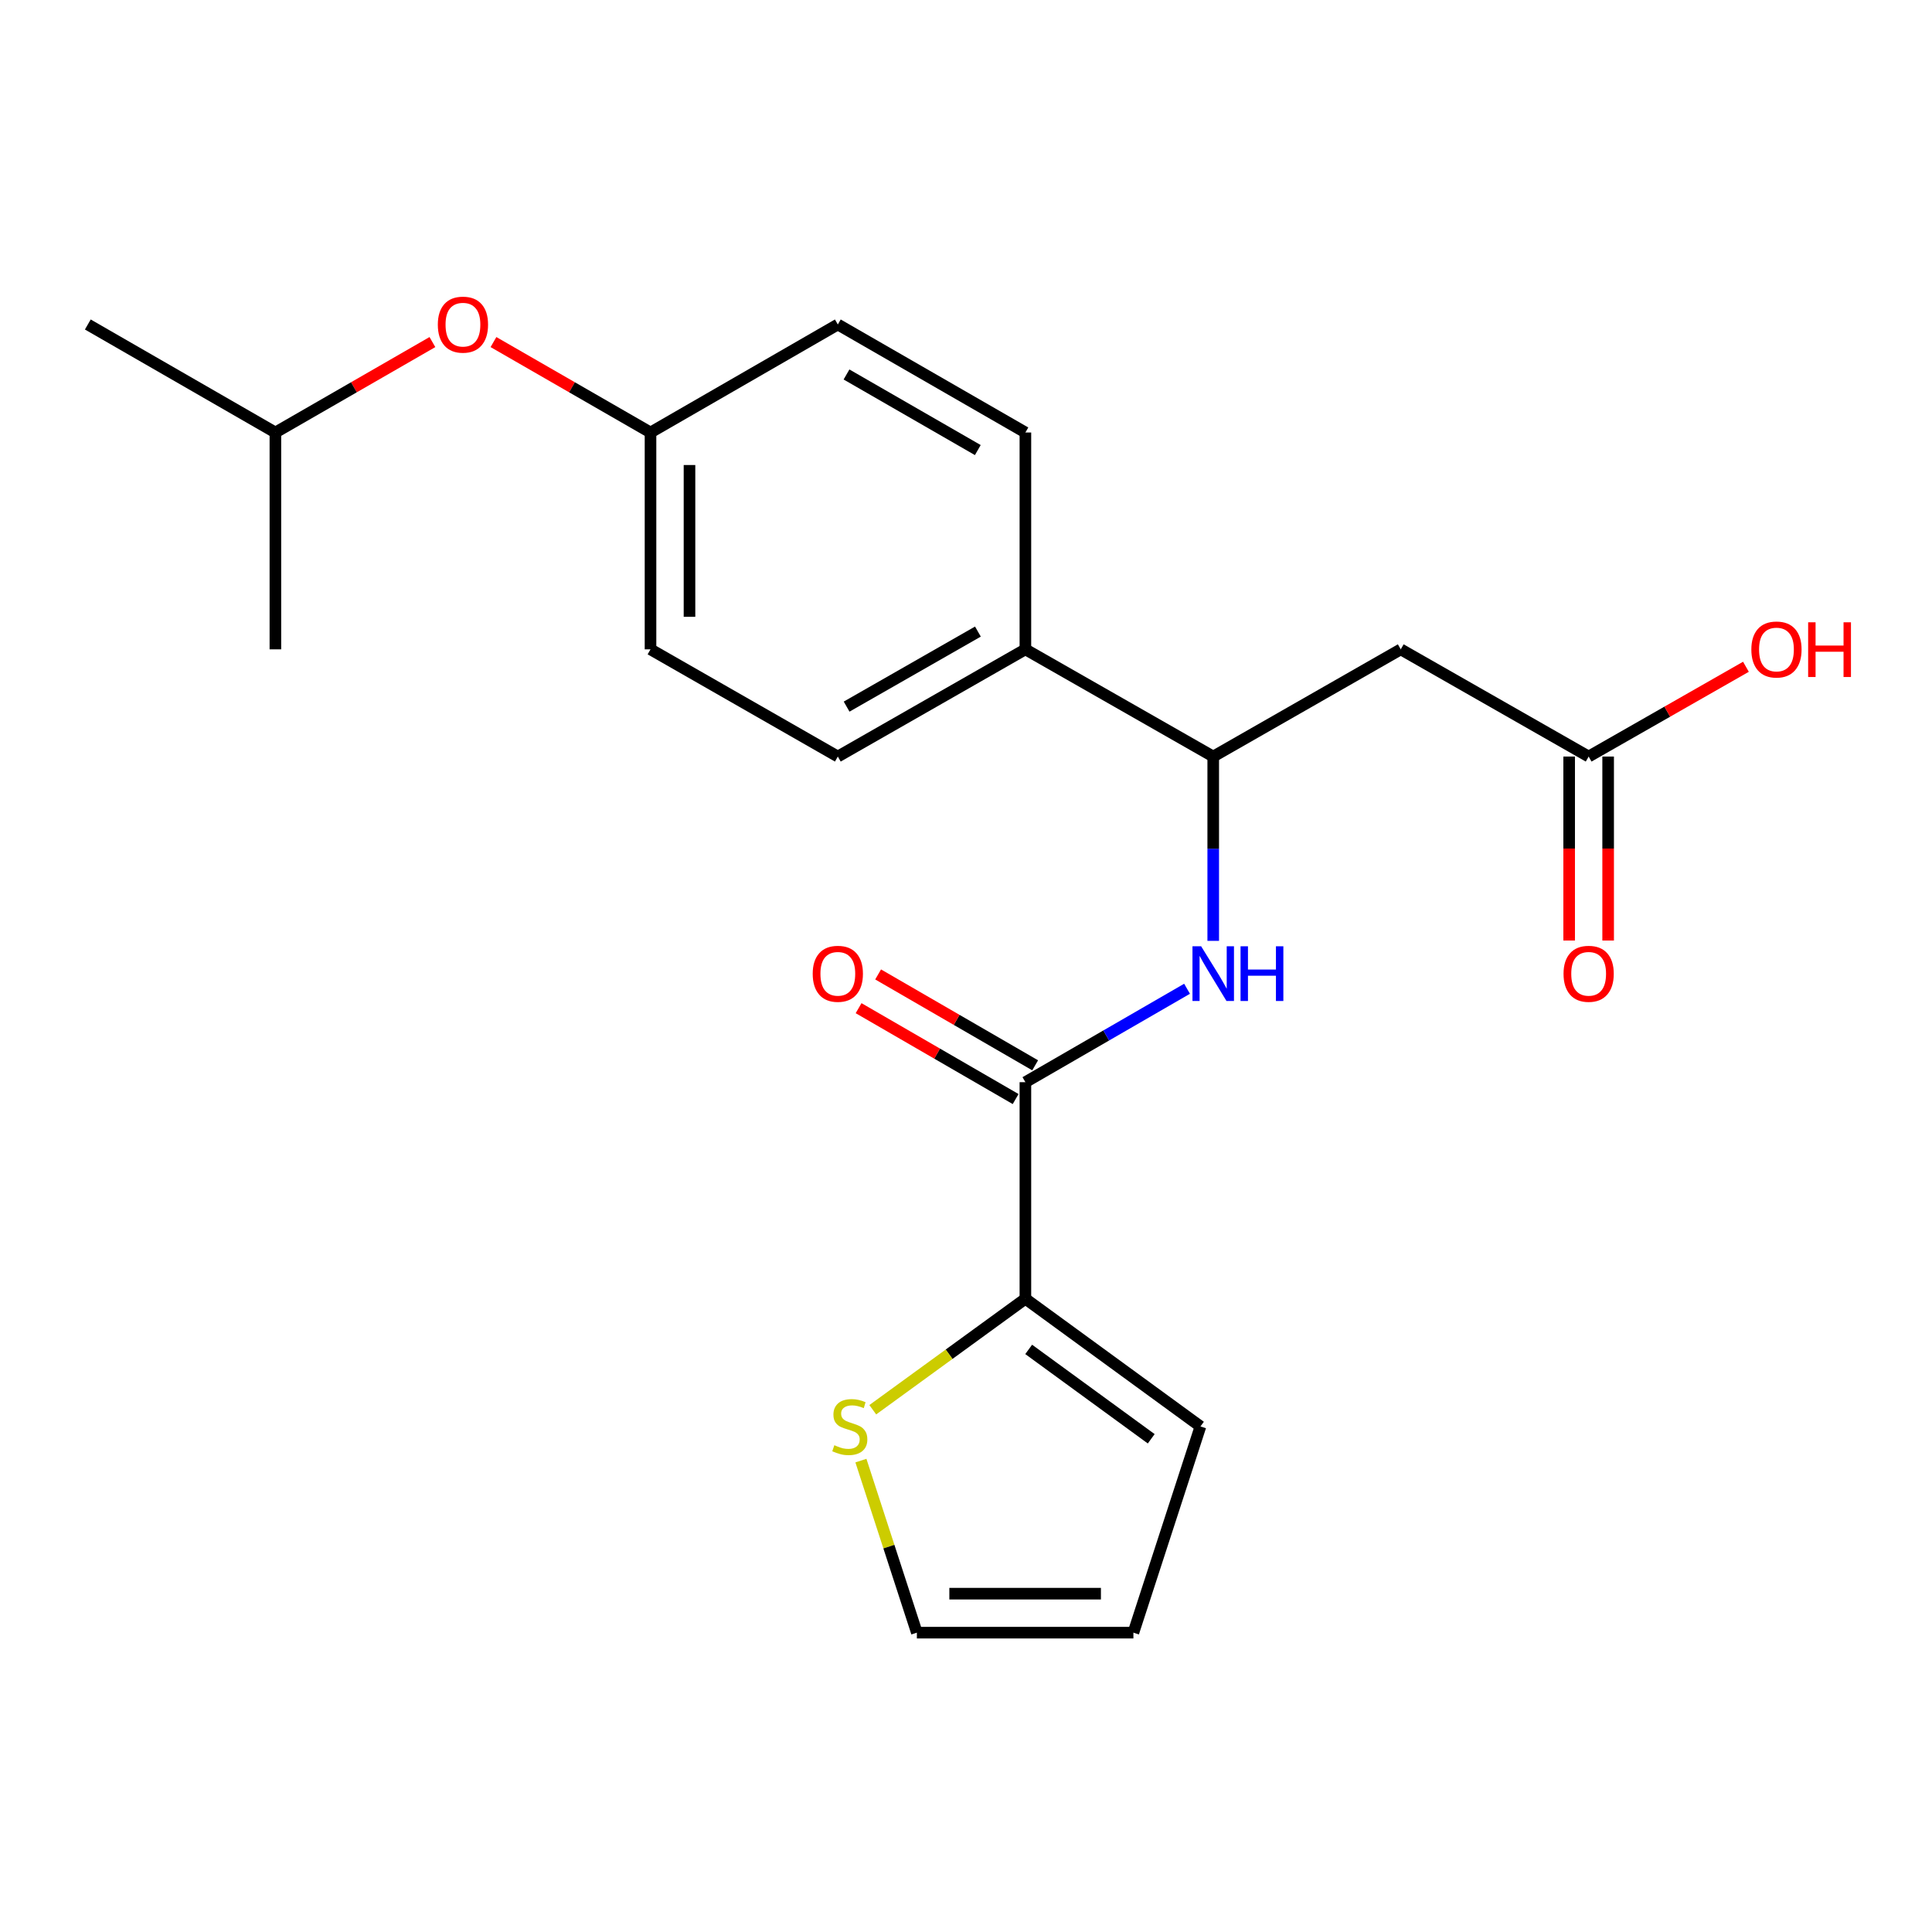 <?xml version='1.0' encoding='iso-8859-1'?>
<svg version='1.1' baseProfile='full'
              xmlns='http://www.w3.org/2000/svg'
                      xmlns:rdkit='http://www.rdkit.org/xml'
                      xmlns:xlink='http://www.w3.org/1999/xlink'
                  xml:space='preserve'
width='1000px' height='1000px' viewBox='0 0 1000 1000'>
<!-- END OF HEADER -->
<rect style='opacity:1.0;fill:#FFFFFF;stroke:none' width='1000' height='1000' x='0' y='0'> </rect>
<path class='bond-0' d='M 530.742,560.136 L 572.579,535.959' style='fill:none;fill-rule:evenodd;stroke:#000000;stroke-width:6px;stroke-linecap:butt;stroke-linejoin:miter;stroke-opacity:1' />
<path class='bond-0' d='M 572.579,535.959 L 614.416,511.782' style='fill:none;fill-rule:evenodd;stroke:#0000FF;stroke-width:6px;stroke-linecap:butt;stroke-linejoin:miter;stroke-opacity:1' />
<path class='bond-1' d='M 530.742,560.136 L 530.742,672.232' style='fill:none;fill-rule:evenodd;stroke:#000000;stroke-width:6px;stroke-linecap:butt;stroke-linejoin:miter;stroke-opacity:1' />
<path class='bond-8' d='M 535.796,551.404 L 495.154,527.885' style='fill:none;fill-rule:evenodd;stroke:#000000;stroke-width:6px;stroke-linecap:butt;stroke-linejoin:miter;stroke-opacity:1' />
<path class='bond-8' d='M 495.154,527.885 L 454.513,504.367' style='fill:none;fill-rule:evenodd;stroke:#FF0000;stroke-width:6px;stroke-linecap:butt;stroke-linejoin:miter;stroke-opacity:1' />
<path class='bond-8' d='M 525.689,568.868 L 485.048,545.349' style='fill:none;fill-rule:evenodd;stroke:#000000;stroke-width:6px;stroke-linecap:butt;stroke-linejoin:miter;stroke-opacity:1' />
<path class='bond-8' d='M 485.048,545.349 L 444.407,521.831' style='fill:none;fill-rule:evenodd;stroke:#FF0000;stroke-width:6px;stroke-linecap:butt;stroke-linejoin:miter;stroke-opacity:1' />
<path class='bond-3' d='M 627.964,486.984 L 627.964,439.286' style='fill:none;fill-rule:evenodd;stroke:#0000FF;stroke-width:6px;stroke-linecap:butt;stroke-linejoin:miter;stroke-opacity:1' />
<path class='bond-3' d='M 627.964,439.286 L 627.964,391.587' style='fill:none;fill-rule:evenodd;stroke:#000000;stroke-width:6px;stroke-linecap:butt;stroke-linejoin:miter;stroke-opacity:1' />
<path class='bond-4' d='M 530.742,672.232 L 491.243,700.955' style='fill:none;fill-rule:evenodd;stroke:#000000;stroke-width:6px;stroke-linecap:butt;stroke-linejoin:miter;stroke-opacity:1' />
<path class='bond-4' d='M 491.243,700.955 L 451.744,729.678' style='fill:none;fill-rule:evenodd;stroke:#CCCC00;stroke-width:6px;stroke-linecap:butt;stroke-linejoin:miter;stroke-opacity:1' />
<path class='bond-7' d='M 530.742,672.232 L 621.35,738.324' style='fill:none;fill-rule:evenodd;stroke:#000000;stroke-width:6px;stroke-linecap:butt;stroke-linejoin:miter;stroke-opacity:1' />
<path class='bond-7' d='M 532.443,698.447 L 595.868,744.712' style='fill:none;fill-rule:evenodd;stroke:#000000;stroke-width:6px;stroke-linecap:butt;stroke-linejoin:miter;stroke-opacity:1' />
<path class='bond-2' d='M 725.028,336.1 L 627.964,391.587' style='fill:none;fill-rule:evenodd;stroke:#000000;stroke-width:6px;stroke-linecap:butt;stroke-linejoin:miter;stroke-opacity:1' />
<path class='bond-5' d='M 725.028,336.1 L 822.283,391.587' style='fill:none;fill-rule:evenodd;stroke:#000000;stroke-width:6px;stroke-linecap:butt;stroke-linejoin:miter;stroke-opacity:1' />
<path class='bond-6' d='M 627.964,391.587 L 530.742,336.1' style='fill:none;fill-rule:evenodd;stroke:#000000;stroke-width:6px;stroke-linecap:butt;stroke-linejoin:miter;stroke-opacity:1' />
<path class='bond-9' d='M 445.607,756.01 L 460.089,800.536' style='fill:none;fill-rule:evenodd;stroke:#CCCC00;stroke-width:6px;stroke-linecap:butt;stroke-linejoin:miter;stroke-opacity:1' />
<path class='bond-9' d='M 460.089,800.536 L 474.571,845.062' style='fill:none;fill-rule:evenodd;stroke:#000000;stroke-width:6px;stroke-linecap:butt;stroke-linejoin:miter;stroke-opacity:1' />
<path class='bond-11' d='M 812.194,391.587 L 812.194,439.206' style='fill:none;fill-rule:evenodd;stroke:#000000;stroke-width:6px;stroke-linecap:butt;stroke-linejoin:miter;stroke-opacity:1' />
<path class='bond-11' d='M 812.194,439.206 L 812.194,486.824' style='fill:none;fill-rule:evenodd;stroke:#FF0000;stroke-width:6px;stroke-linecap:butt;stroke-linejoin:miter;stroke-opacity:1' />
<path class='bond-11' d='M 832.371,391.587 L 832.371,439.206' style='fill:none;fill-rule:evenodd;stroke:#000000;stroke-width:6px;stroke-linecap:butt;stroke-linejoin:miter;stroke-opacity:1' />
<path class='bond-11' d='M 832.371,439.206 L 832.371,486.824' style='fill:none;fill-rule:evenodd;stroke:#FF0000;stroke-width:6px;stroke-linecap:butt;stroke-linejoin:miter;stroke-opacity:1' />
<path class='bond-16' d='M 822.283,391.587 L 862.989,368.352' style='fill:none;fill-rule:evenodd;stroke:#000000;stroke-width:6px;stroke-linecap:butt;stroke-linejoin:miter;stroke-opacity:1' />
<path class='bond-16' d='M 862.989,368.352 L 903.695,345.117' style='fill:none;fill-rule:evenodd;stroke:#FF0000;stroke-width:6px;stroke-linecap:butt;stroke-linejoin:miter;stroke-opacity:1' />
<path class='bond-12' d='M 530.742,336.1 L 433.656,391.587' style='fill:none;fill-rule:evenodd;stroke:#000000;stroke-width:6px;stroke-linecap:butt;stroke-linejoin:miter;stroke-opacity:1' />
<path class='bond-12' d='M 506.167,326.905 L 438.207,365.746' style='fill:none;fill-rule:evenodd;stroke:#000000;stroke-width:6px;stroke-linecap:butt;stroke-linejoin:miter;stroke-opacity:1' />
<path class='bond-13' d='M 530.742,336.1 L 530.742,223.858' style='fill:none;fill-rule:evenodd;stroke:#000000;stroke-width:6px;stroke-linecap:butt;stroke-linejoin:miter;stroke-opacity:1' />
<path class='bond-10' d='M 621.35,738.324 L 586.645,845.062' style='fill:none;fill-rule:evenodd;stroke:#000000;stroke-width:6px;stroke-linecap:butt;stroke-linejoin:miter;stroke-opacity:1' />
<path class='bond-22' d='M 474.571,845.062 L 586.645,845.062' style='fill:none;fill-rule:evenodd;stroke:#000000;stroke-width:6px;stroke-linecap:butt;stroke-linejoin:miter;stroke-opacity:1' />
<path class='bond-22' d='M 491.382,824.885 L 569.834,824.885' style='fill:none;fill-rule:evenodd;stroke:#000000;stroke-width:6px;stroke-linecap:butt;stroke-linejoin:miter;stroke-opacity:1' />
<path class='bond-17' d='M 433.656,391.587 L 336.703,336.1' style='fill:none;fill-rule:evenodd;stroke:#000000;stroke-width:6px;stroke-linecap:butt;stroke-linejoin:miter;stroke-opacity:1' />
<path class='bond-18' d='M 530.742,223.858 L 433.656,167.955' style='fill:none;fill-rule:evenodd;stroke:#000000;stroke-width:6px;stroke-linecap:butt;stroke-linejoin:miter;stroke-opacity:1' />
<path class='bond-18' d='M 506.111,232.958 L 438.15,193.826' style='fill:none;fill-rule:evenodd;stroke:#000000;stroke-width:6px;stroke-linecap:butt;stroke-linejoin:miter;stroke-opacity:1' />
<path class='bond-14' d='M 255.418,177.053 L 296.061,200.455' style='fill:none;fill-rule:evenodd;stroke:#FF0000;stroke-width:6px;stroke-linecap:butt;stroke-linejoin:miter;stroke-opacity:1' />
<path class='bond-14' d='M 296.061,200.455 L 336.703,223.858' style='fill:none;fill-rule:evenodd;stroke:#000000;stroke-width:6px;stroke-linecap:butt;stroke-linejoin:miter;stroke-opacity:1' />
<path class='bond-19' d='M 223.816,177.054 L 183.179,200.456' style='fill:none;fill-rule:evenodd;stroke:#FF0000;stroke-width:6px;stroke-linecap:butt;stroke-linejoin:miter;stroke-opacity:1' />
<path class='bond-19' d='M 183.179,200.456 L 142.541,223.858' style='fill:none;fill-rule:evenodd;stroke:#000000;stroke-width:6px;stroke-linecap:butt;stroke-linejoin:miter;stroke-opacity:1' />
<path class='bond-15' d='M 336.703,223.858 L 433.656,167.955' style='fill:none;fill-rule:evenodd;stroke:#000000;stroke-width:6px;stroke-linecap:butt;stroke-linejoin:miter;stroke-opacity:1' />
<path class='bond-23' d='M 336.703,223.858 L 336.703,336.1' style='fill:none;fill-rule:evenodd;stroke:#000000;stroke-width:6px;stroke-linecap:butt;stroke-linejoin:miter;stroke-opacity:1' />
<path class='bond-23' d='M 356.881,240.694 L 356.881,319.263' style='fill:none;fill-rule:evenodd;stroke:#000000;stroke-width:6px;stroke-linecap:butt;stroke-linejoin:miter;stroke-opacity:1' />
<path class='bond-20' d='M 142.541,223.858 L 142.541,336.1' style='fill:none;fill-rule:evenodd;stroke:#000000;stroke-width:6px;stroke-linecap:butt;stroke-linejoin:miter;stroke-opacity:1' />
<path class='bond-21' d='M 142.541,223.858 L 45.455,167.955' style='fill:none;fill-rule:evenodd;stroke:#000000;stroke-width:6px;stroke-linecap:butt;stroke-linejoin:miter;stroke-opacity:1' />
<path  class='atom-1' d='M 621.704 489.793
L 630.984 504.793
Q 631.904 506.273, 633.384 508.953
Q 634.864 511.633, 634.944 511.793
L 634.944 489.793
L 638.704 489.793
L 638.704 518.113
L 634.824 518.113
L 624.864 501.713
Q 623.704 499.793, 622.464 497.593
Q 621.264 495.393, 620.904 494.713
L 620.904 518.113
L 617.224 518.113
L 617.224 489.793
L 621.704 489.793
' fill='#0000FF'/>
<path  class='atom-1' d='M 642.104 489.793
L 645.944 489.793
L 645.944 501.833
L 660.424 501.833
L 660.424 489.793
L 664.264 489.793
L 664.264 518.113
L 660.424 518.113
L 660.424 505.033
L 645.944 505.033
L 645.944 518.113
L 642.104 518.113
L 642.104 489.793
' fill='#0000FF'/>
<path  class='atom-5' d='M 431.855 748.044
Q 432.175 748.164, 433.495 748.724
Q 434.815 749.284, 436.255 749.644
Q 437.735 749.964, 439.175 749.964
Q 441.855 749.964, 443.415 748.684
Q 444.975 747.364, 444.975 745.084
Q 444.975 743.524, 444.175 742.564
Q 443.415 741.604, 442.215 741.084
Q 441.015 740.564, 439.015 739.964
Q 436.495 739.204, 434.975 738.484
Q 433.495 737.764, 432.415 736.244
Q 431.375 734.724, 431.375 732.164
Q 431.375 728.604, 433.775 726.404
Q 436.215 724.204, 441.015 724.204
Q 444.295 724.204, 448.015 725.764
L 447.095 728.844
Q 443.695 727.444, 441.135 727.444
Q 438.375 727.444, 436.855 728.604
Q 435.335 729.724, 435.375 731.684
Q 435.375 733.204, 436.135 734.124
Q 436.935 735.044, 438.055 735.564
Q 439.215 736.084, 441.135 736.684
Q 443.695 737.484, 445.215 738.284
Q 446.735 739.084, 447.815 740.724
Q 448.935 742.324, 448.935 745.084
Q 448.935 749.004, 446.295 751.124
Q 443.695 753.204, 439.335 753.204
Q 436.815 753.204, 434.895 752.644
Q 433.015 752.124, 430.775 751.204
L 431.855 748.044
' fill='#CCCC00'/>
<path  class='atom-9' d='M 420.656 504.033
Q 420.656 497.233, 424.016 493.433
Q 427.376 489.633, 433.656 489.633
Q 439.936 489.633, 443.296 493.433
Q 446.656 497.233, 446.656 504.033
Q 446.656 510.913, 443.256 514.833
Q 439.856 518.713, 433.656 518.713
Q 427.416 518.713, 424.016 514.833
Q 420.656 510.953, 420.656 504.033
M 433.656 515.513
Q 437.976 515.513, 440.296 512.633
Q 442.656 509.713, 442.656 504.033
Q 442.656 498.473, 440.296 495.673
Q 437.976 492.833, 433.656 492.833
Q 429.336 492.833, 426.976 495.633
Q 424.656 498.433, 424.656 504.033
Q 424.656 509.753, 426.976 512.633
Q 429.336 515.513, 433.656 515.513
' fill='#FF0000'/>
<path  class='atom-12' d='M 809.283 504.033
Q 809.283 497.233, 812.643 493.433
Q 816.003 489.633, 822.283 489.633
Q 828.563 489.633, 831.923 493.433
Q 835.283 497.233, 835.283 504.033
Q 835.283 510.913, 831.883 514.833
Q 828.483 518.713, 822.283 518.713
Q 816.043 518.713, 812.643 514.833
Q 809.283 510.953, 809.283 504.033
M 822.283 515.513
Q 826.603 515.513, 828.923 512.633
Q 831.283 509.713, 831.283 504.033
Q 831.283 498.473, 828.923 495.673
Q 826.603 492.833, 822.283 492.833
Q 817.963 492.833, 815.603 495.633
Q 813.283 498.433, 813.283 504.033
Q 813.283 509.753, 815.603 512.633
Q 817.963 515.513, 822.283 515.513
' fill='#FF0000'/>
<path  class='atom-15' d='M 226.617 168.035
Q 226.617 161.235, 229.977 157.435
Q 233.337 153.635, 239.617 153.635
Q 245.897 153.635, 249.257 157.435
Q 252.617 161.235, 252.617 168.035
Q 252.617 174.915, 249.217 178.835
Q 245.817 182.715, 239.617 182.715
Q 233.377 182.715, 229.977 178.835
Q 226.617 174.955, 226.617 168.035
M 239.617 179.515
Q 243.937 179.515, 246.257 176.635
Q 248.617 173.715, 248.617 168.035
Q 248.617 162.475, 246.257 159.675
Q 243.937 156.835, 239.617 156.835
Q 235.297 156.835, 232.937 159.635
Q 230.617 162.435, 230.617 168.035
Q 230.617 173.755, 232.937 176.635
Q 235.297 179.515, 239.617 179.515
' fill='#FF0000'/>
<path  class='atom-17' d='M 906.493 336.18
Q 906.493 329.38, 909.853 325.58
Q 913.213 321.78, 919.493 321.78
Q 925.773 321.78, 929.133 325.58
Q 932.493 329.38, 932.493 336.18
Q 932.493 343.06, 929.093 346.98
Q 925.693 350.86, 919.493 350.86
Q 913.253 350.86, 909.853 346.98
Q 906.493 343.1, 906.493 336.18
M 919.493 347.66
Q 923.813 347.66, 926.133 344.78
Q 928.493 341.86, 928.493 336.18
Q 928.493 330.62, 926.133 327.82
Q 923.813 324.98, 919.493 324.98
Q 915.173 324.98, 912.813 327.78
Q 910.493 330.58, 910.493 336.18
Q 910.493 341.9, 912.813 344.78
Q 915.173 347.66, 919.493 347.66
' fill='#FF0000'/>
<path  class='atom-17' d='M 935.893 322.1
L 939.733 322.1
L 939.733 334.14
L 954.213 334.14
L 954.213 322.1
L 958.053 322.1
L 958.053 350.42
L 954.213 350.42
L 954.213 337.34
L 939.733 337.34
L 939.733 350.42
L 935.893 350.42
L 935.893 322.1
' fill='#FF0000'/>
</svg>
